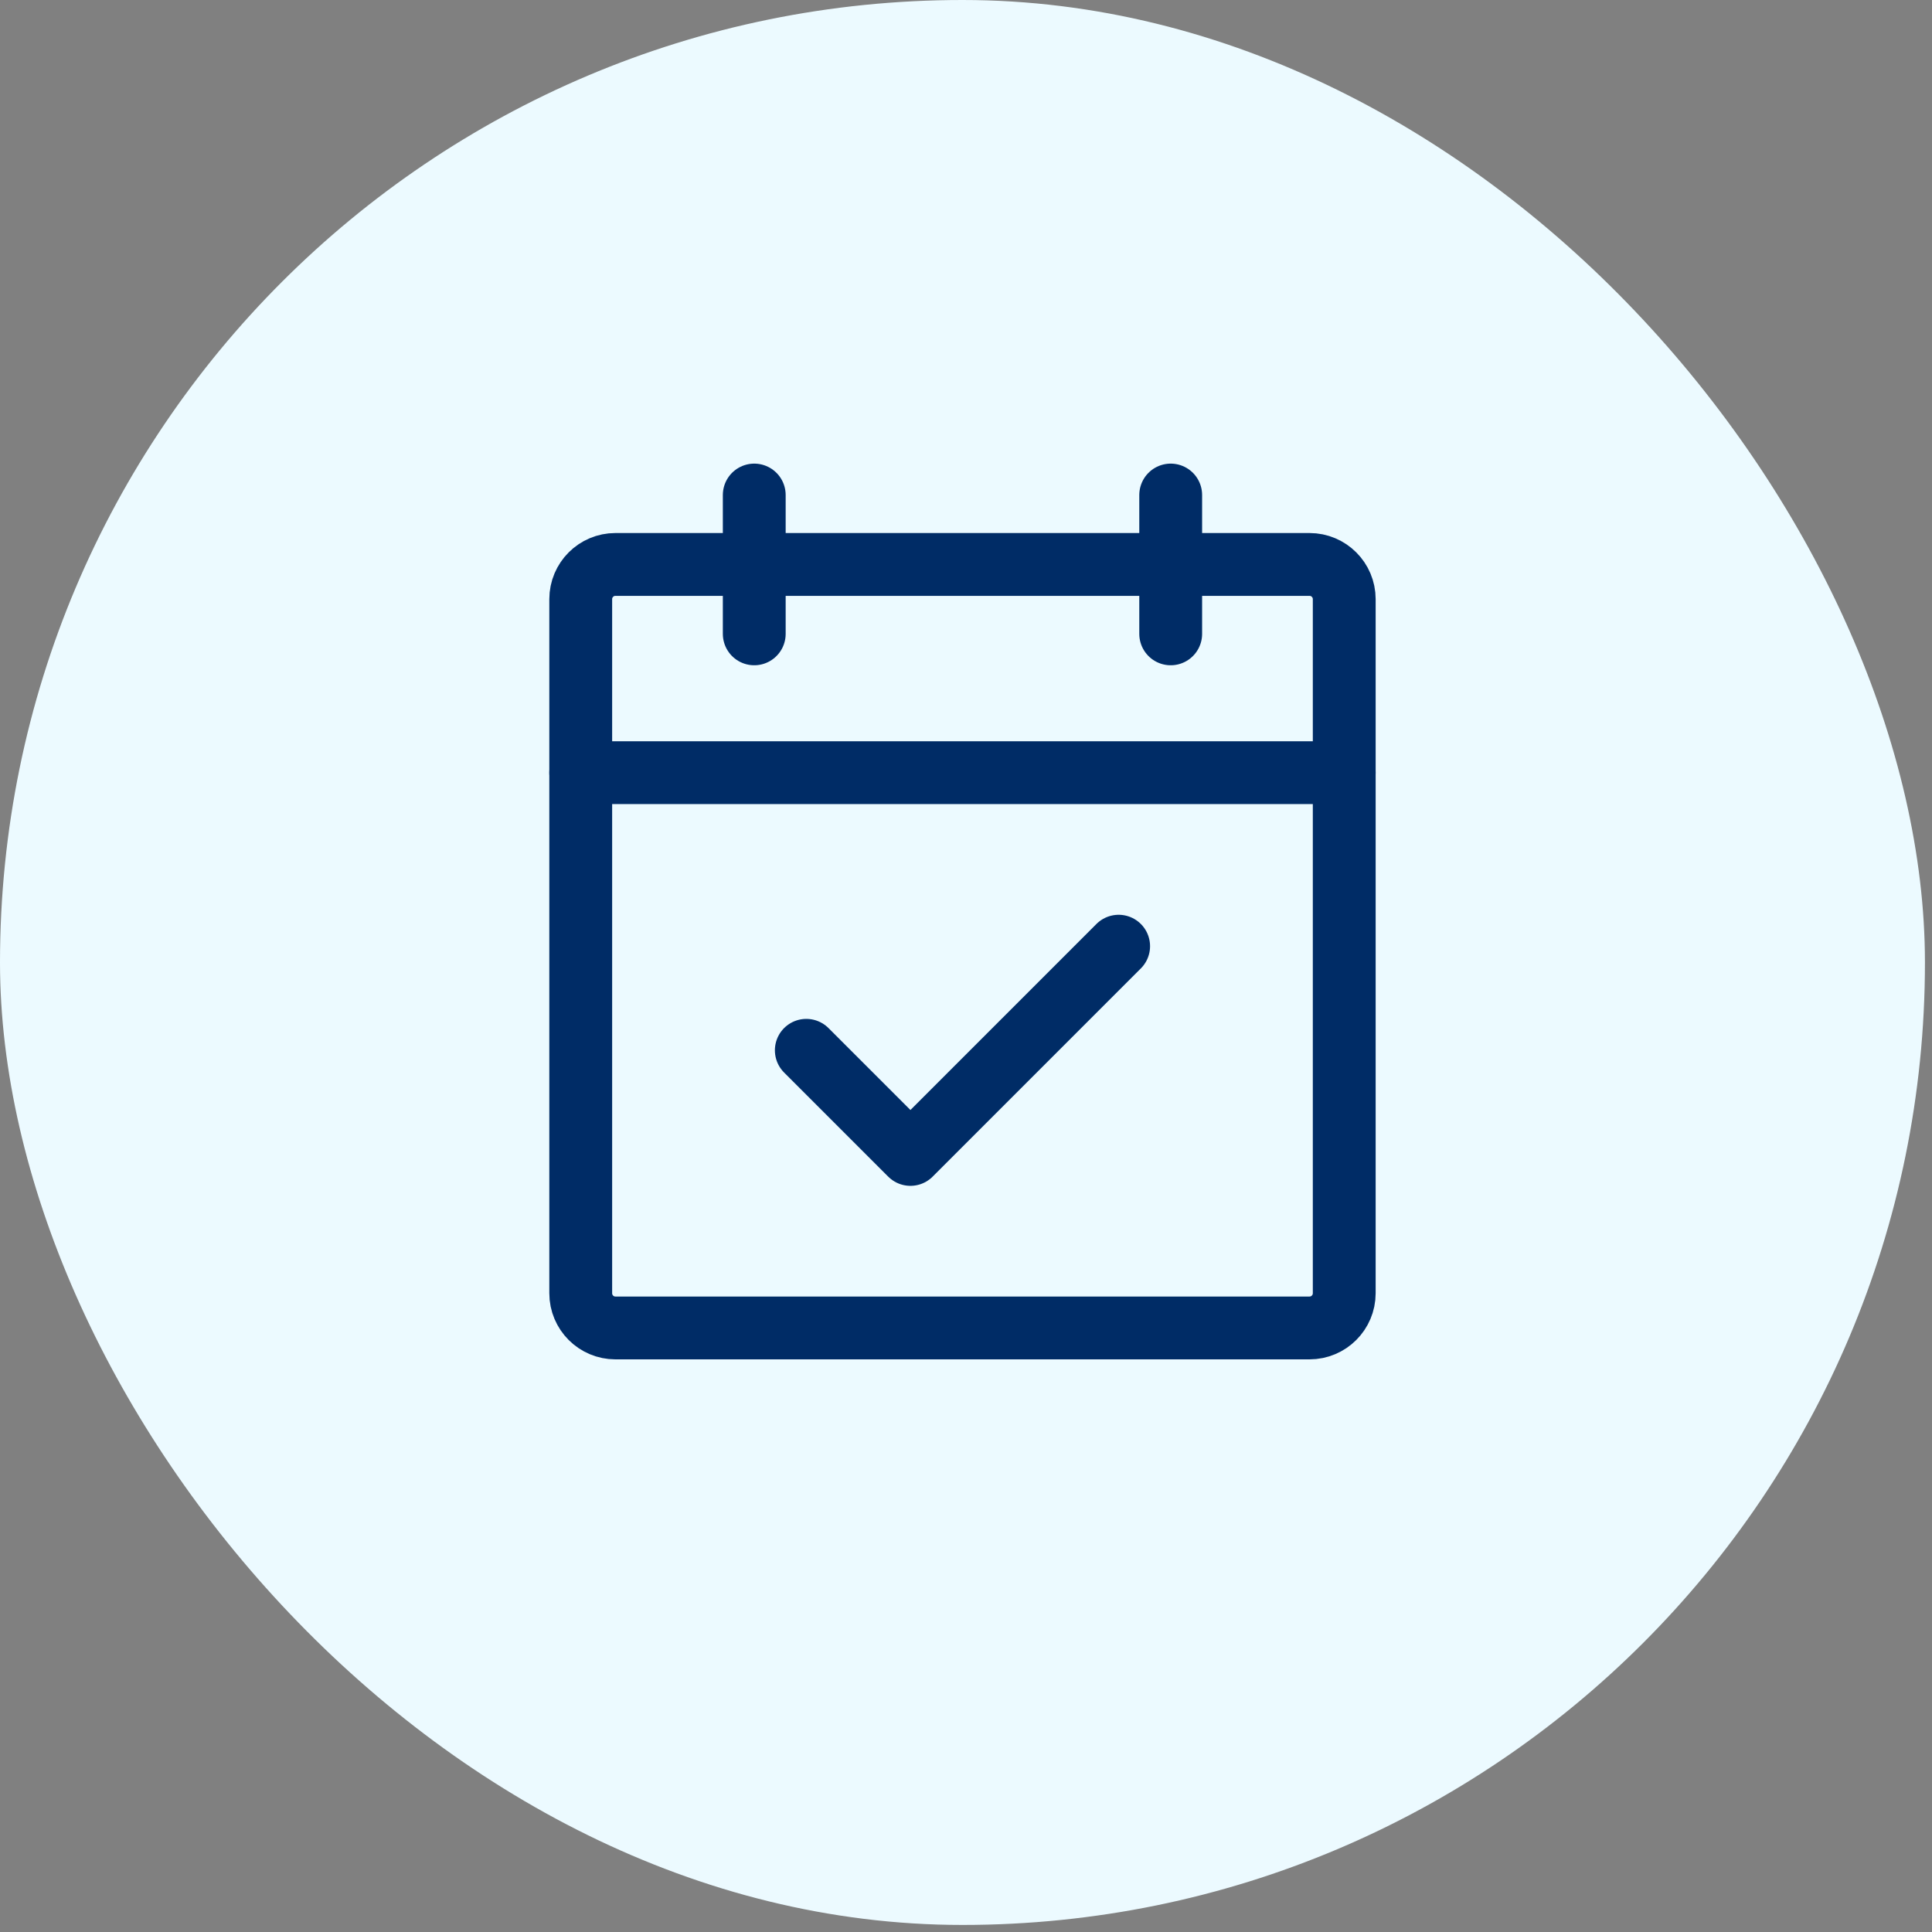 <svg width="123" height="123" viewBox="0 0 123 123" fill="none" xmlns="http://www.w3.org/2000/svg">
<rect x="0" y="0" width="123" height="123" fill="#808080" stroke="none"/>
<rect width="122.551" height="122.551" rx="61.275" fill="#ECFAFF"/>
<path d="M83.37 35.935H39.181C37.961 35.935 36.972 36.924 36.972 38.144V82.334C36.972 83.554 37.961 84.543 39.181 84.543H83.37C84.59 84.543 85.58 83.554 85.58 82.334V38.144C85.58 36.924 84.59 35.935 83.37 35.935Z" stroke="#002C66" stroke-width="4" stroke-linecap="round" stroke-linejoin="round"/>
<path d="M74.532 31.516V40.354" stroke="#002C66" stroke-width="4" stroke-linecap="round" stroke-linejoin="round"/>
<path d="M48.019 31.516V40.354" stroke="#002C66" stroke-width="4" stroke-linecap="round" stroke-linejoin="round"/>
<path d="M36.972 49.192H85.58" stroke="#002C66" stroke-width="4" stroke-linecap="round" stroke-linejoin="round"/>
<path d="M51.333 66.867L57.962 73.496L71.218 60.239" stroke="#002C66" stroke-width="4" stroke-linecap="round" stroke-linejoin="round"/>
</svg>
